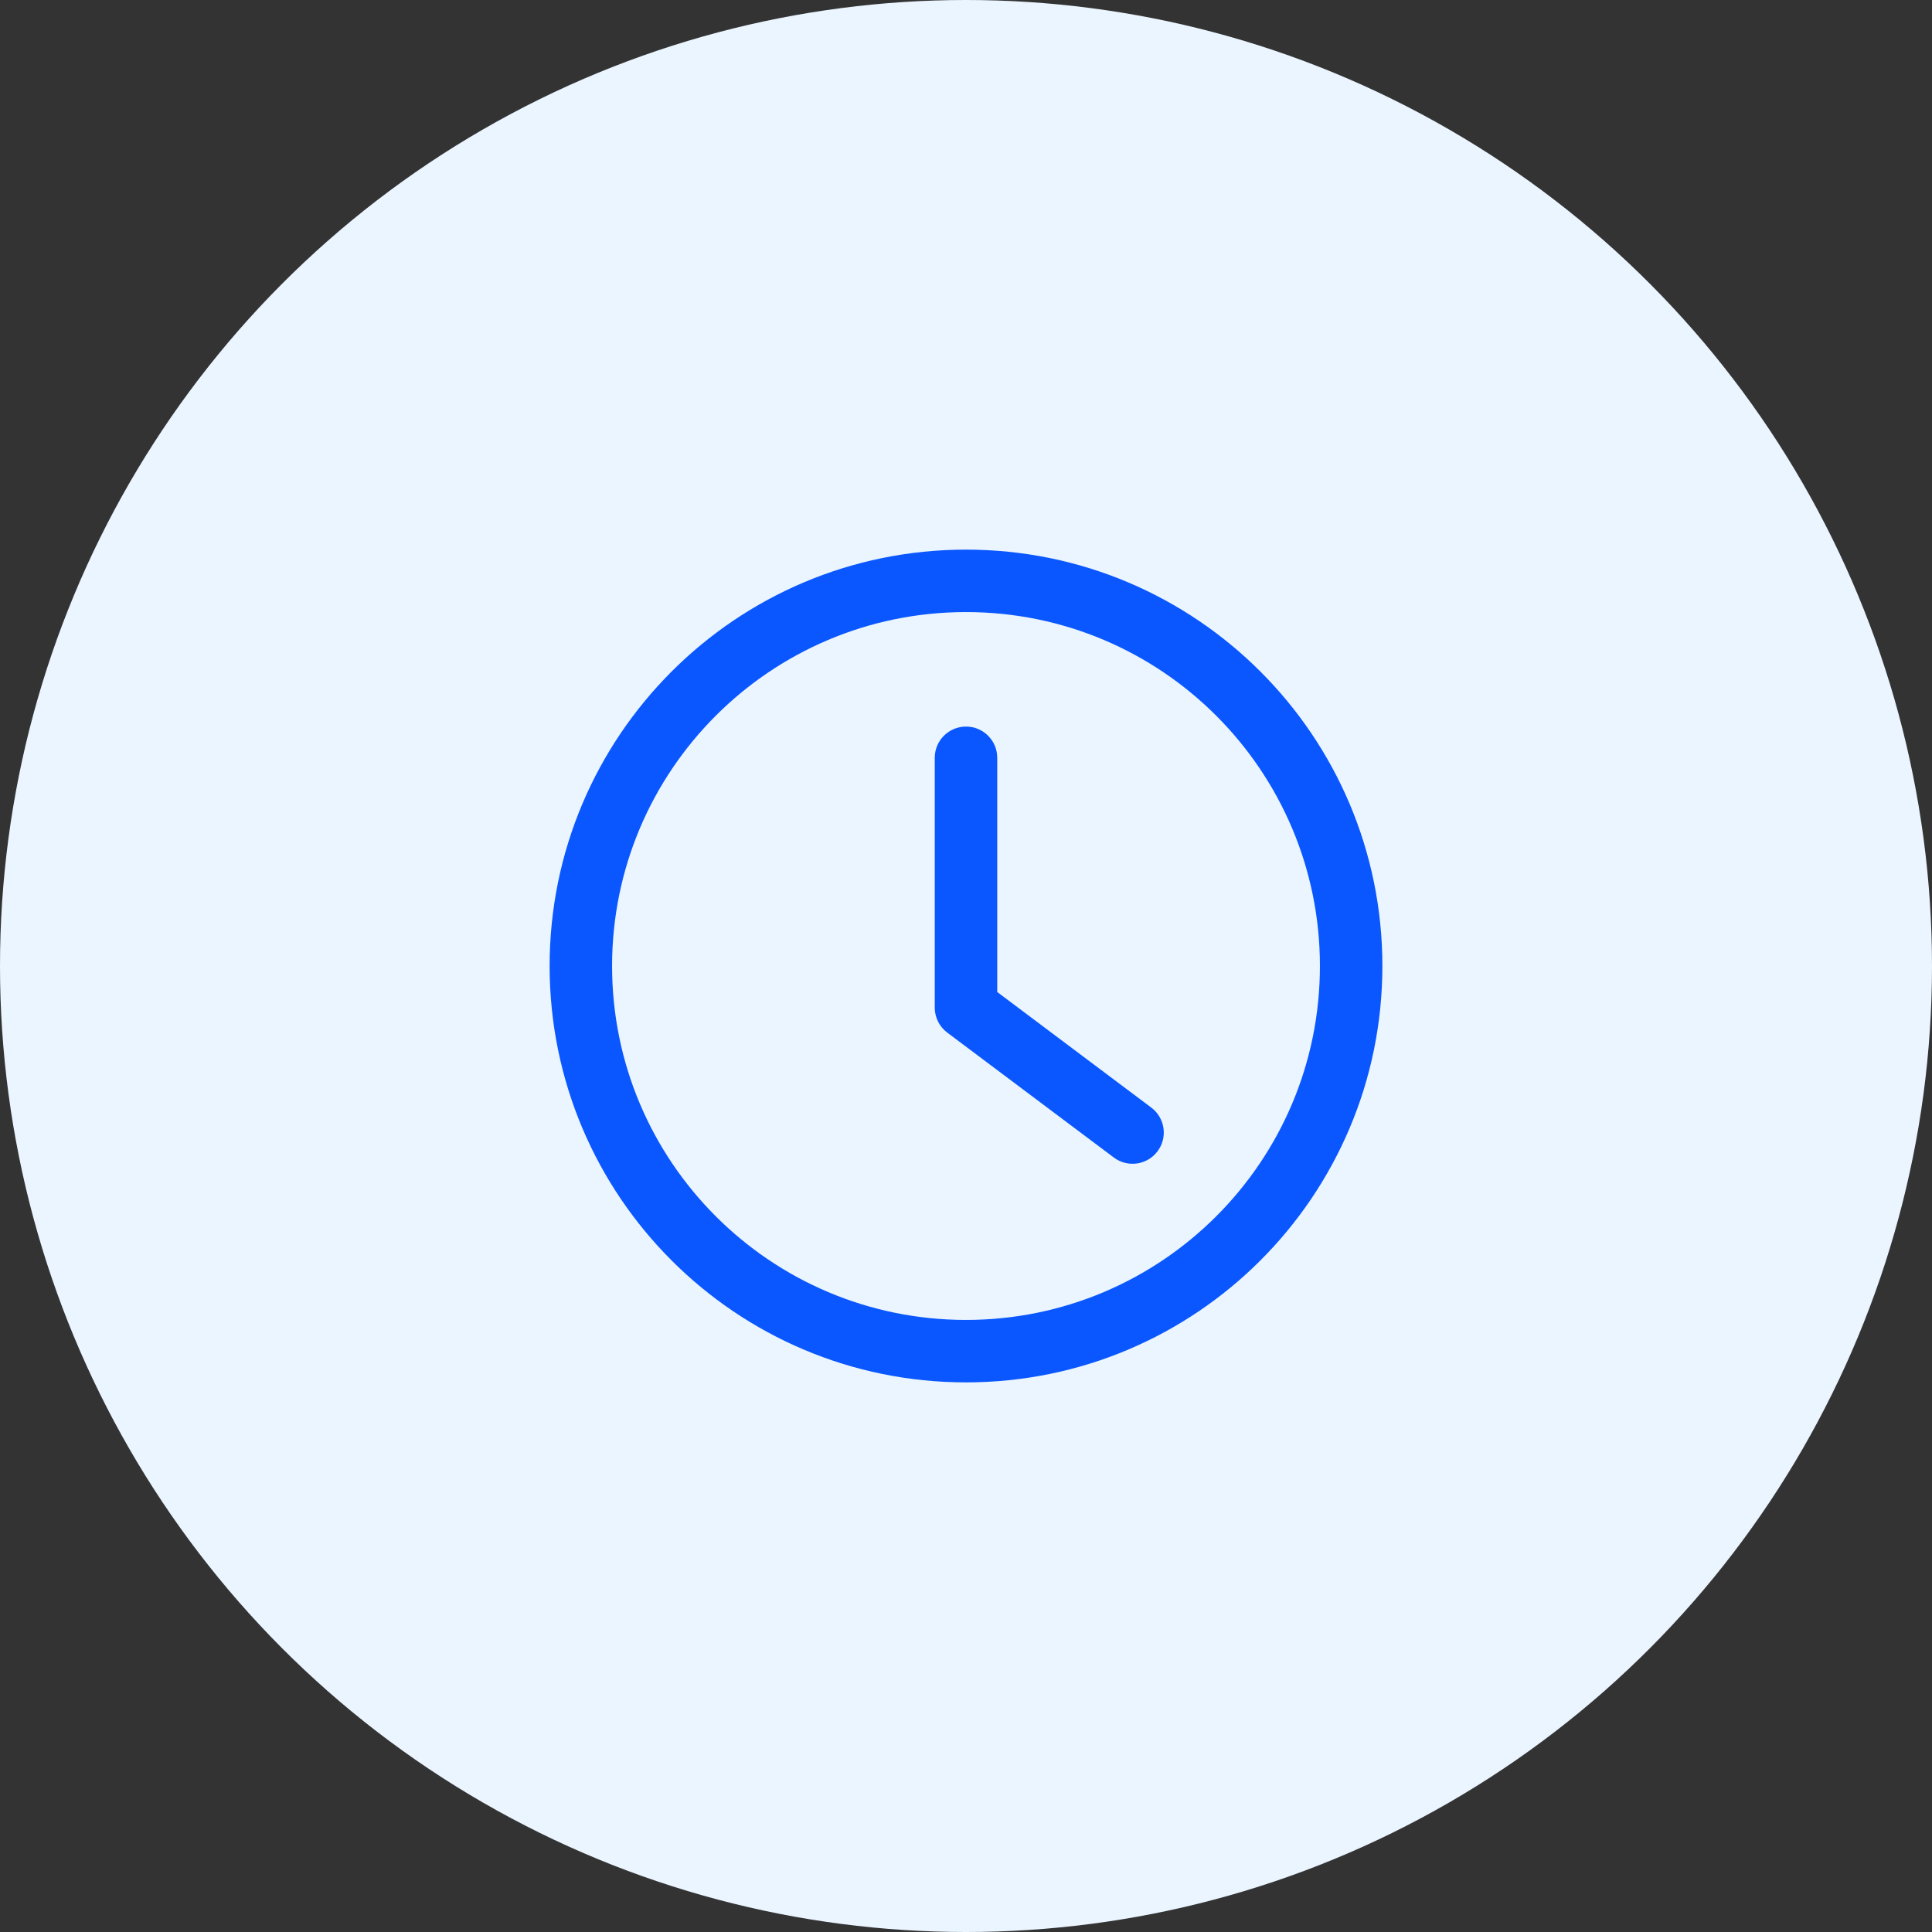 <svg width="58" height="58" viewBox="0 0 58 58" fill="none" xmlns="http://www.w3.org/2000/svg">
<rect x="0" y="0" width="58" height="58" fill="#333333" stroke="none"/>
<circle cx="29" cy="29" r="29" fill="#EBF5FF"/>
<path d="M29.938 22.75C29.938 22.232 29.518 21.812 29 21.812C28.482 21.812 28.062 22.232 28.062 22.75V30.25C28.062 30.545 28.201 30.823 28.438 31L33.438 34.75C33.852 35.061 34.439 34.977 34.75 34.562C35.061 34.148 34.977 33.561 34.562 33.25L29.938 29.781V22.75Z" fill="#0A57FF"/>
<path fill-rule="evenodd" clip-rule="evenodd" d="M41.5 29C41.5 35.904 35.904 41.5 29 41.5C22.096 41.5 16.5 35.904 16.5 29C16.5 22.096 22.096 16.5 29 16.5C35.904 16.5 41.5 22.096 41.5 29ZM39.625 29C39.625 34.868 34.868 39.625 29 39.625C23.132 39.625 18.375 34.868 18.375 29C18.375 23.132 23.132 18.375 29 18.375C34.868 18.375 39.625 23.132 39.625 29Z" fill="#0A57FF"/>
</svg>

